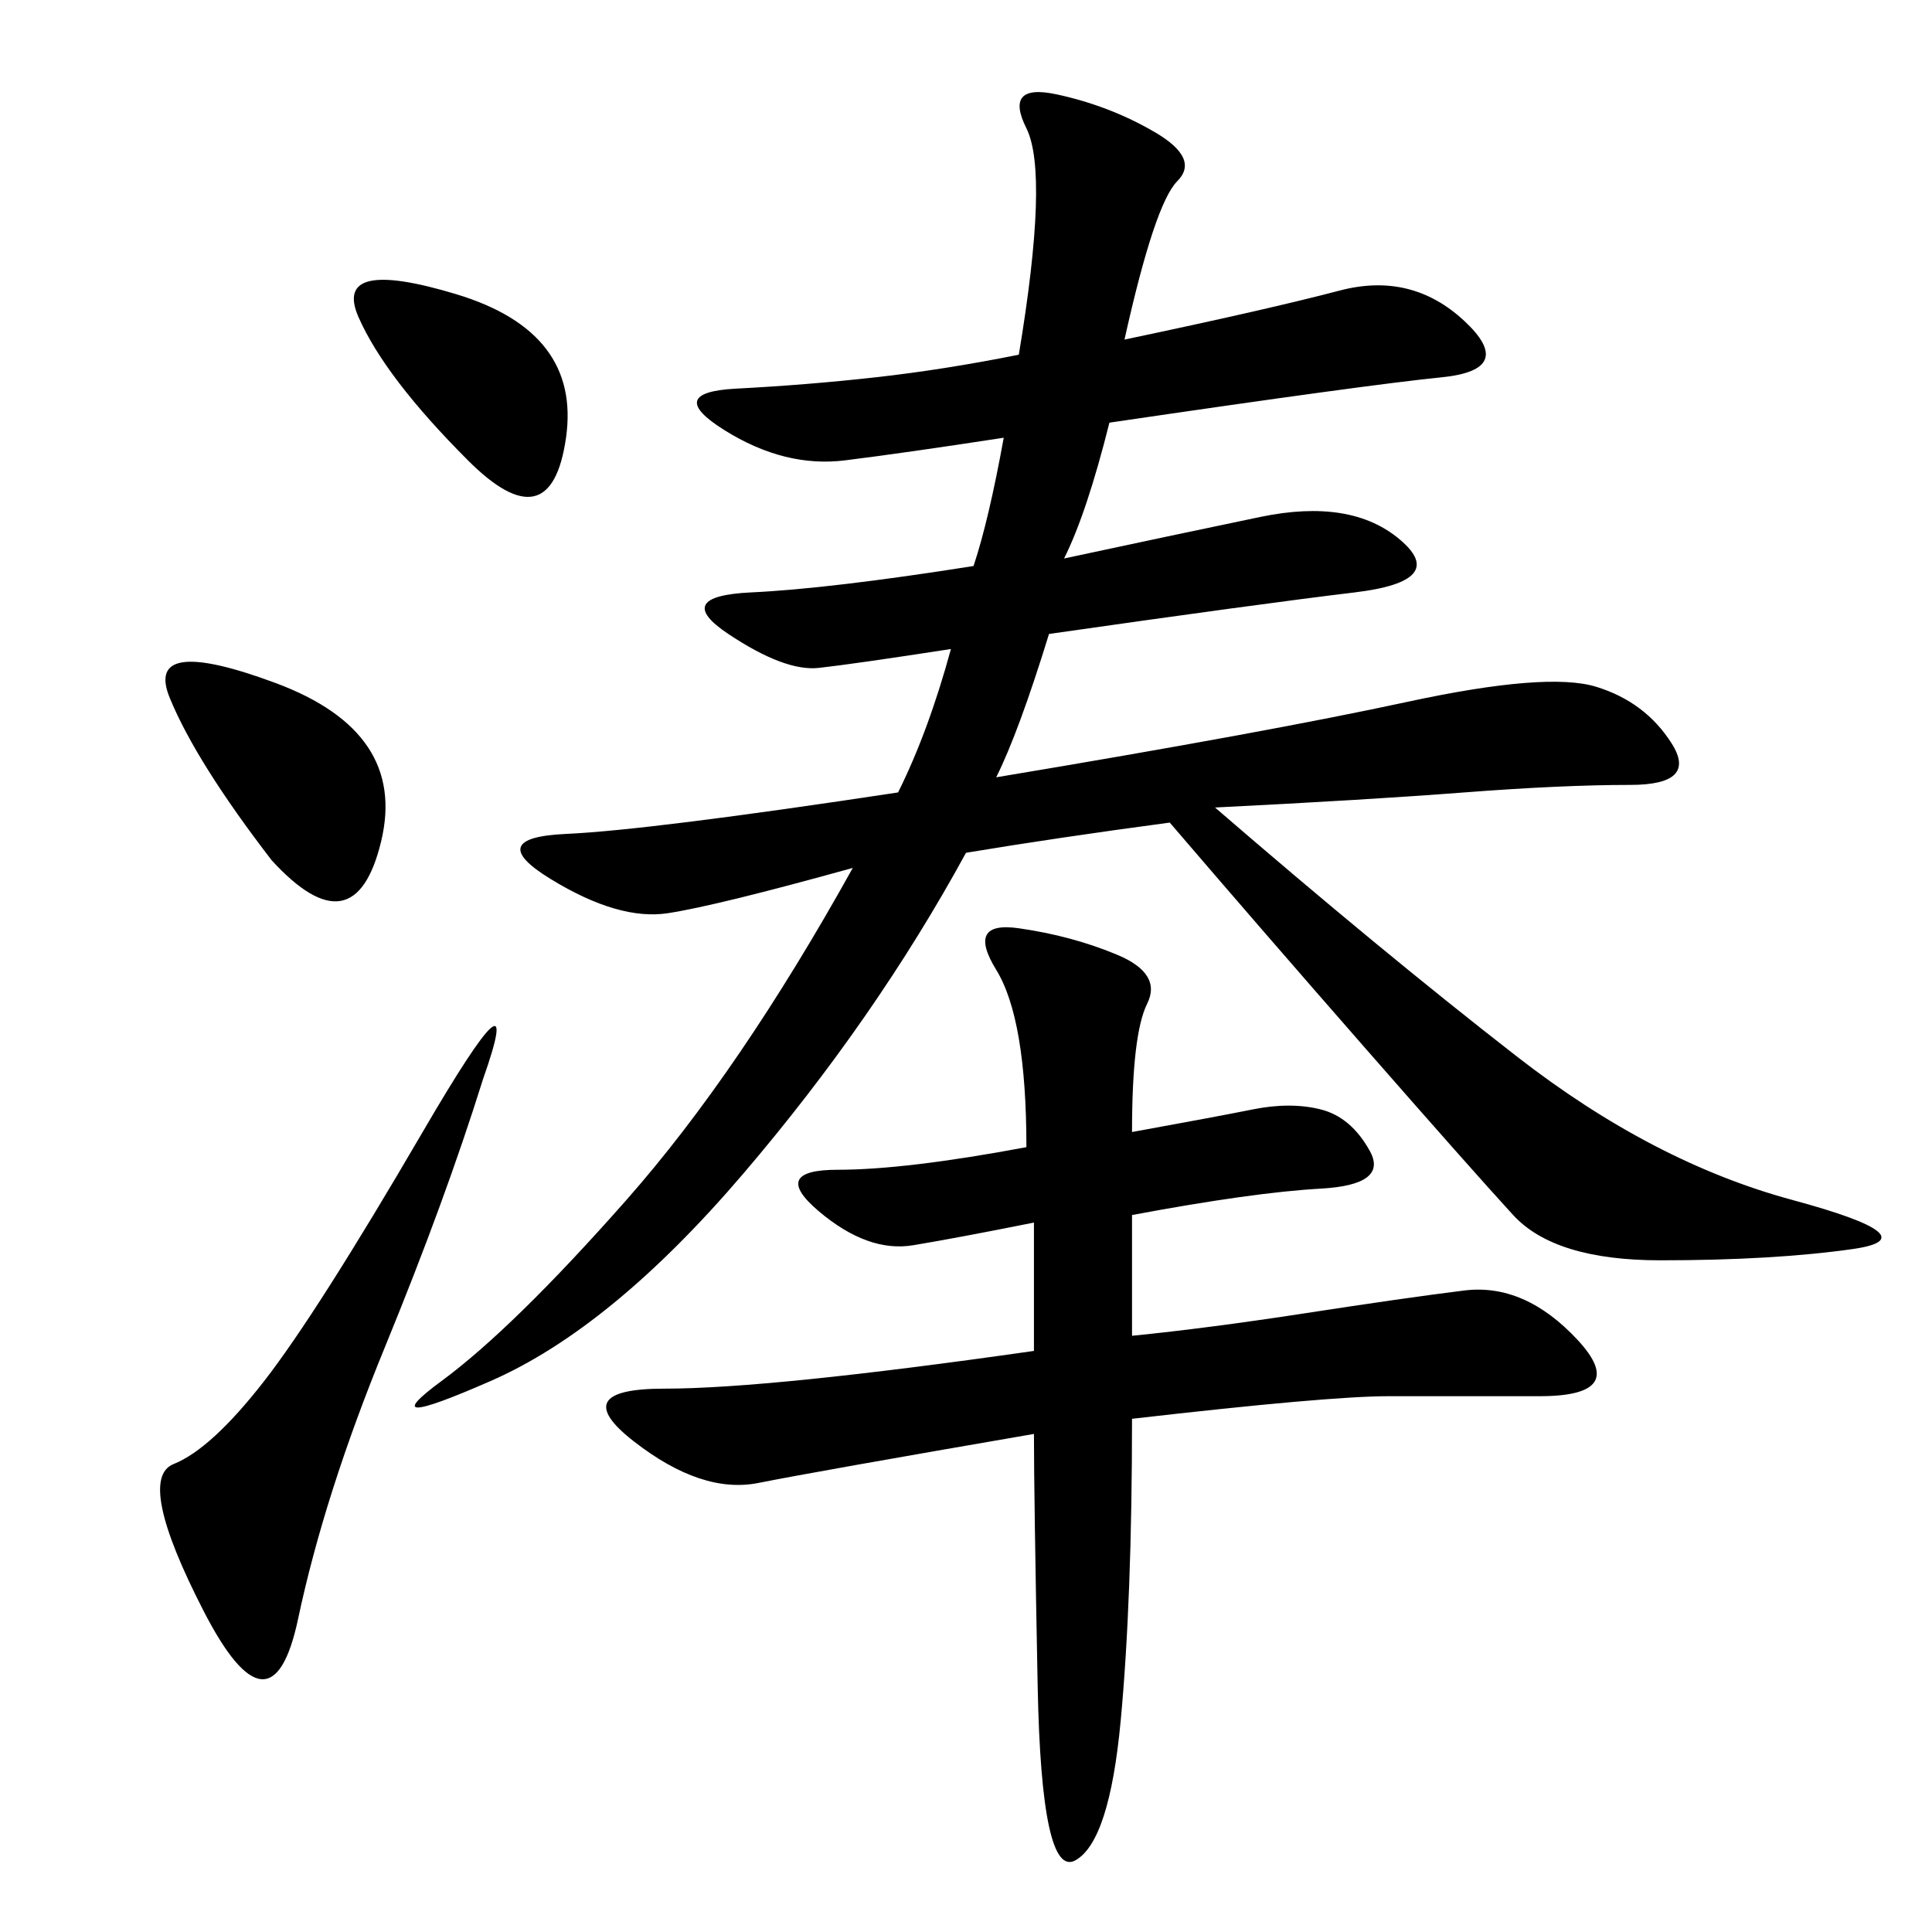 <svg xmlns="http://www.w3.org/2000/svg" xmlns:xlink="http://www.w3.org/1999/xlink" width="300" height="300"><path d="M174.61 52.73Q196.88 48.05 208.01 45.12Q219.14 42.19 227.34 49.80Q235.55 57.42 223.83 58.59Q212.11 59.77 172.27 65.63L172.27 65.63Q168.75 79.69 165.23 86.72L165.23 86.72Q181.64 83.20 195.70 80.27Q209.77 77.34 217.38 83.79Q225 90.23 210.35 91.99Q195.70 93.75 162.89 98.44L162.89 98.44Q158.20 113.67 154.69 120.70L154.69 120.70Q196.88 113.67 218.55 108.98Q240.23 104.30 247.85 106.64Q255.47 108.98 259.57 115.43Q263.67 121.88 253.13 121.88L253.13 121.88Q242.58 121.88 227.34 123.05Q212.11 124.22 188.67 125.39L188.67 125.39Q214.45 147.66 235.55 164.06Q256.64 180.47 278.32 186.33Q300 192.19 287.70 193.95Q275.39 195.70 257.81 195.70L257.81 195.70Q241.41 195.70 234.96 188.67Q228.52 181.64 212.11 162.89Q195.70 144.14 181.64 127.73L181.64 127.73Q164.06 130.08 150 132.42L150 132.42Q135.94 158.20 115.43 182.23Q94.92 206.25 76.17 214.45Q57.42 222.66 68.55 214.45Q79.69 206.25 97.27 186.33Q114.84 166.41 132.42 134.77L132.42 134.77Q111.33 140.63 103.71 141.80Q96.09 142.97 85.55 136.52Q75 130.08 87.89 129.49Q100.78 128.91 139.45 123.05L139.45 123.05Q144.14 113.67 147.66 100.78L147.66 100.78Q132.42 103.13 127.15 103.71Q121.88 104.30 113.09 98.44Q104.30 92.58 116.60 91.99Q128.91 91.41 151.17 87.89L151.17 87.89Q153.52 80.86 155.86 67.97L155.86 67.97Q140.63 70.31 131.25 71.48Q121.88 72.66 112.50 66.80Q103.13 60.94 114.26 60.35Q125.39 59.77 135.94 58.59Q146.48 57.42 158.20 55.08L158.20 55.08Q162.89 26.95 159.38 19.92Q155.86 12.89 164.06 14.65Q172.27 16.41 179.30 20.51Q186.33 24.61 182.81 28.13Q179.30 31.64 174.61 52.73L174.61 52.73ZM175.78 175.78Q188.67 173.44 194.53 172.27Q200.39 171.09 205.08 172.27Q209.77 173.44 212.70 178.71Q215.63 183.98 205.08 184.57Q194.53 185.16 175.78 188.67L175.78 188.67L175.78 207.42Q187.50 206.25 202.73 203.91Q217.97 201.56 227.34 200.39Q236.72 199.22 244.92 208.01Q253.13 216.80 239.06 216.80L239.06 216.80L215.63 216.80Q206.25 216.80 175.78 220.31L175.78 220.31Q175.78 248.44 174.02 267.19Q172.27 285.94 166.99 288.87Q161.72 291.80 161.13 261.91Q160.55 232.03 160.55 222.66L160.55 222.66Q126.56 228.52 117.77 230.27Q108.98 232.03 98.44 223.83Q87.89 215.63 103.13 215.63L103.13 215.63Q119.53 215.63 160.55 209.77L160.55 209.77L160.55 189.84Q148.83 192.19 141.80 193.36Q134.77 194.53 127.15 188.09Q119.53 181.64 130.08 181.64L130.08 181.64Q140.63 181.64 159.38 178.13L159.38 178.13Q159.38 158.20 154.69 150.59Q150 142.97 158.20 144.14Q166.41 145.31 173.44 148.24Q180.47 151.17 178.13 155.86Q175.78 160.55 175.78 175.78L175.78 175.78ZM75 167.58Q69.14 186.33 59.77 209.18Q50.39 232.03 46.29 251.37Q42.19 270.70 31.64 250.20Q21.09 229.69 26.95 227.34Q32.81 225 41.02 214.45Q49.22 203.91 65.63 175.78Q82.03 147.66 75 167.58L75 167.58ZM42.19 133.59Q30.47 118.36 26.37 108.40Q22.27 98.44 42.77 106.05Q63.28 113.67 59.18 130.66Q55.08 147.66 42.19 133.59L42.19 133.59ZM72.66 71.48Q59.77 58.59 55.66 49.22Q51.56 39.84 70.90 45.70Q90.23 51.56 87.89 67.97Q85.55 84.38 72.66 71.48L72.66 71.48Z"/></svg>